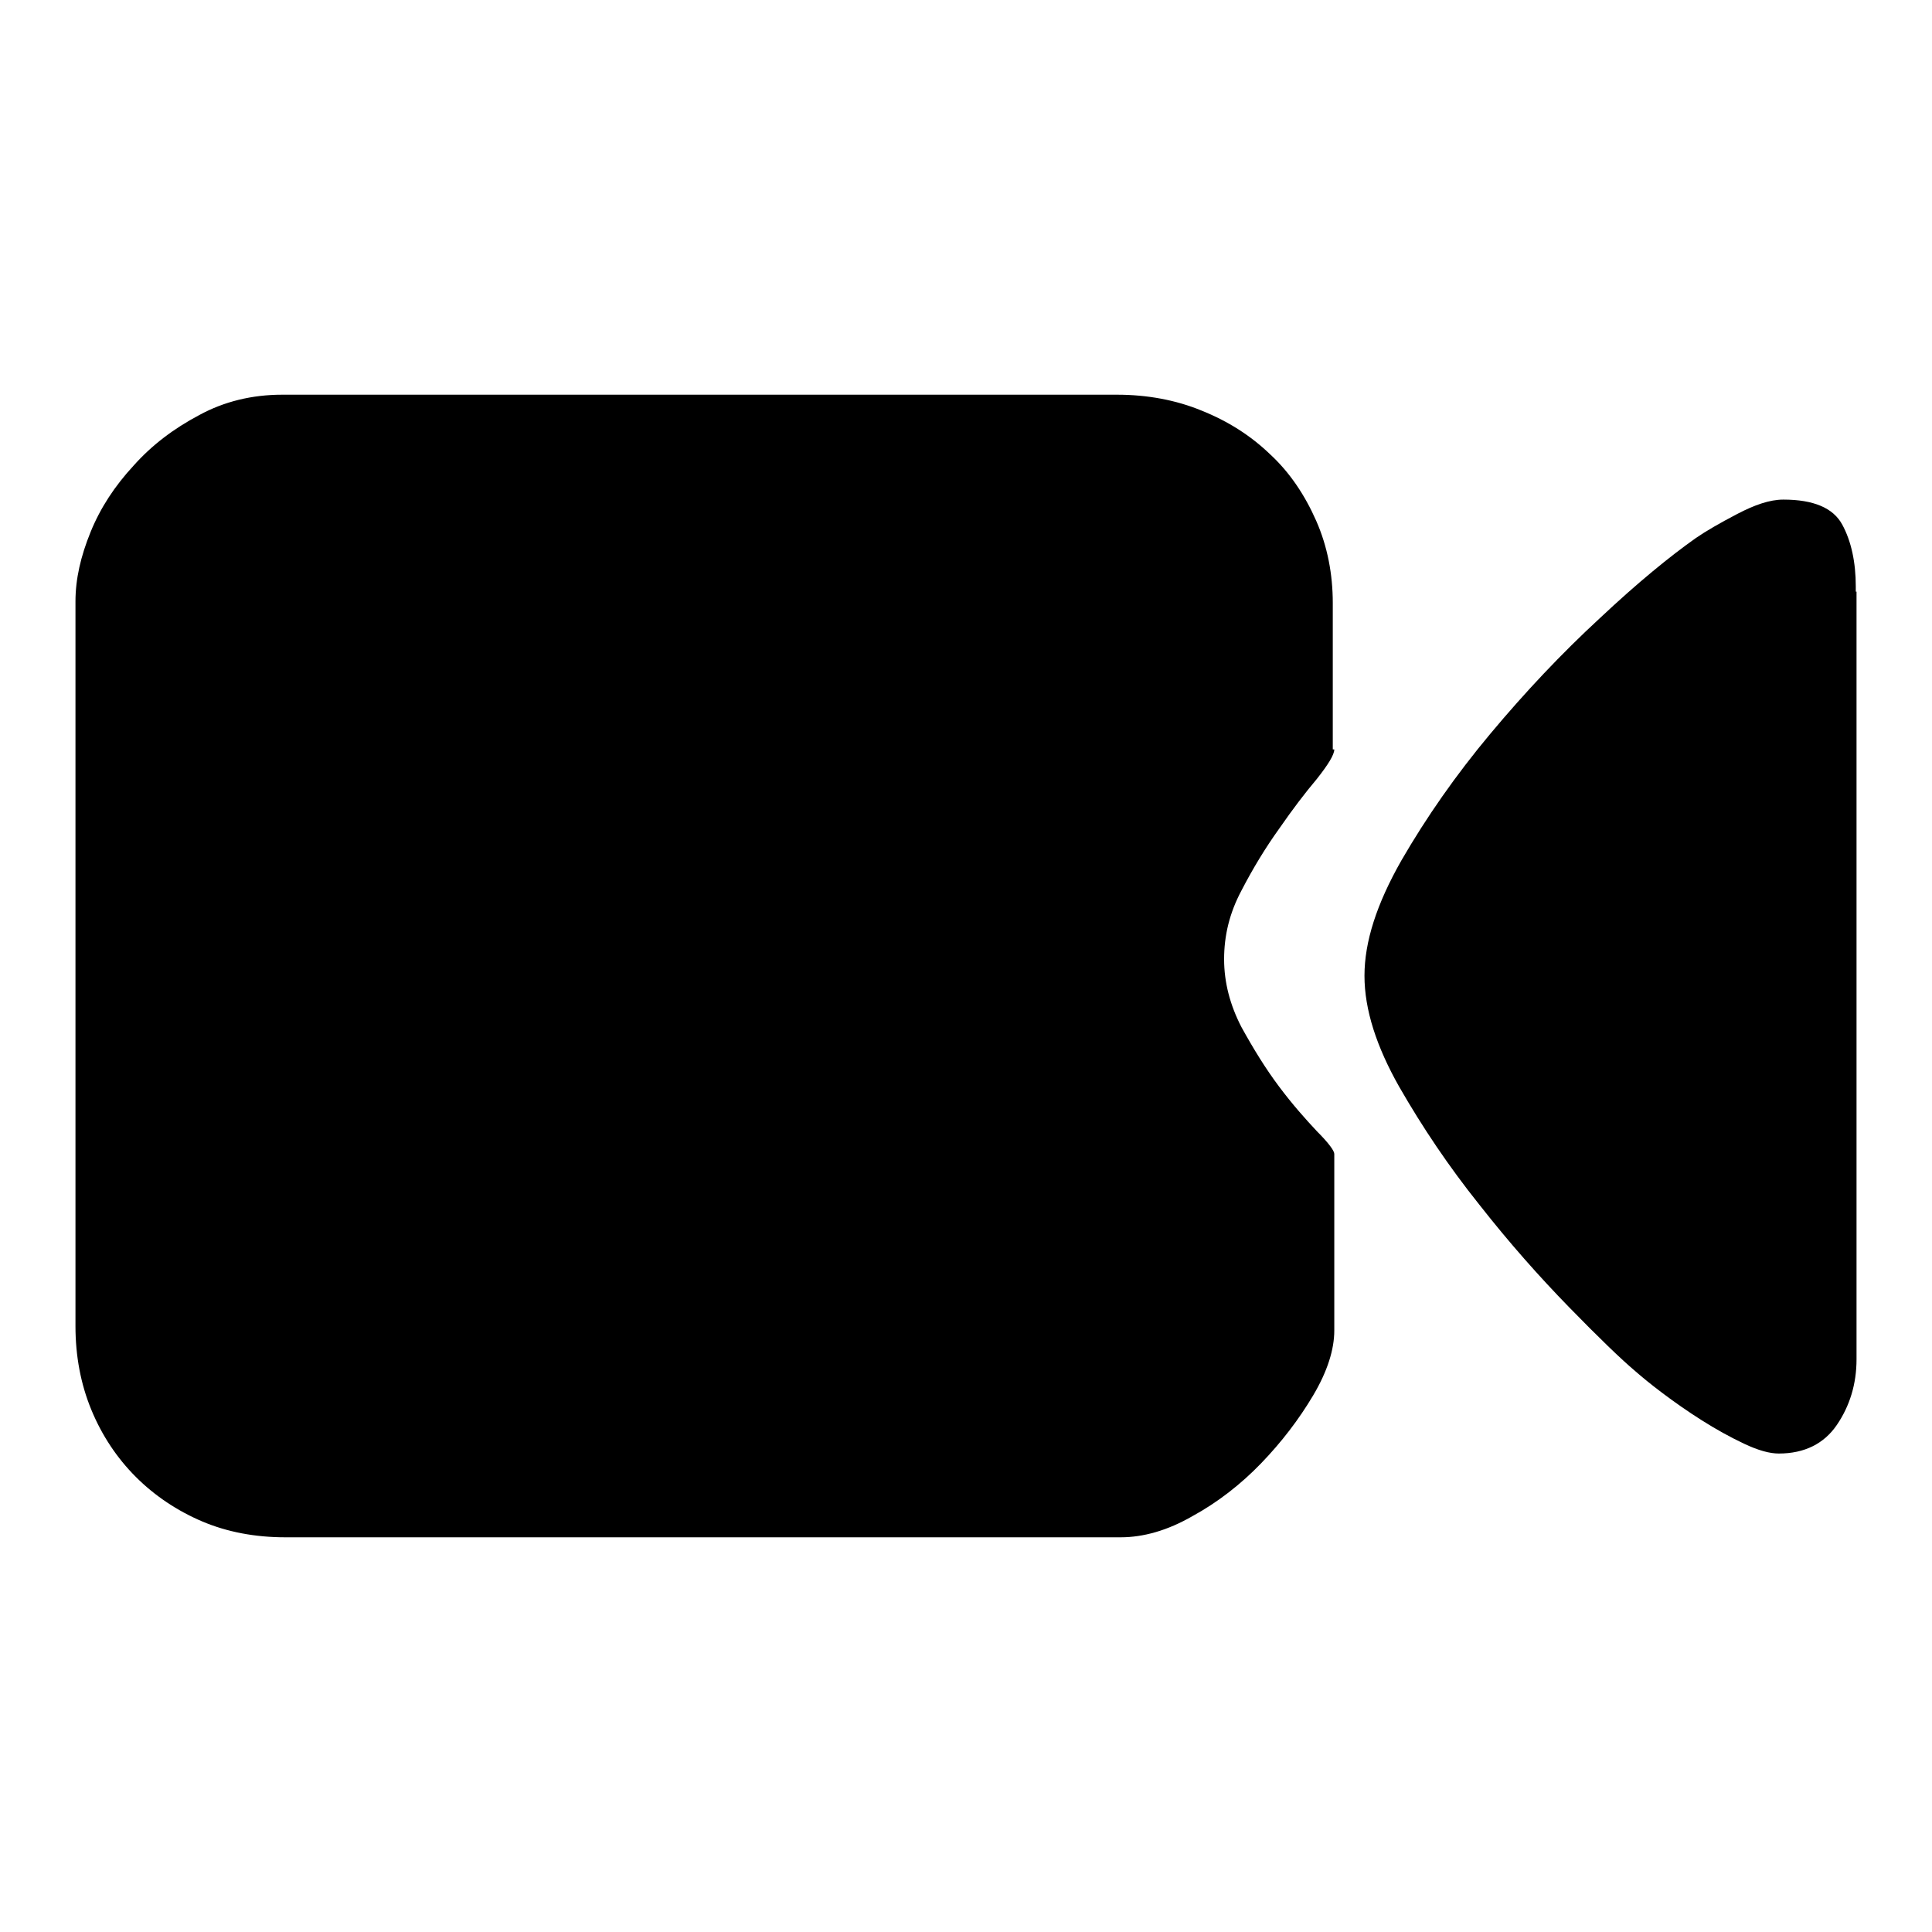 <?xml version="1.0" encoding="utf-8"?>
<!-- Svg Vector Icons : http://www.onlinewebfonts.com/icon -->
<!DOCTYPE svg PUBLIC "-//W3C//DTD SVG 1.1//EN" "http://www.w3.org/Graphics/SVG/1.1/DTD/svg11.dtd">
<svg version="1.1" xmlns="http://www.w3.org/2000/svg" xmlns:xlink="http://www.w3.org/1999/xlink" x="0px" y="0px" viewBox="0 0 256 256" enable-background="new 0 0 256 256" xml:space="preserve">
<g> <path fill="#000000" d="M176.8,99.3c0,0.7-0.8,2-2.3,3.9c-1.6,1.9-3.2,4-5,6.6c-1.8,2.5-3.5,5.3-5,8.2c-1.6,3-2.3,6-2.3,9.1 s0.8,6.1,2.3,9c1.6,2.9,3.2,5.5,5,7.9c1.8,2.4,3.5,4.3,5,5.9c1.6,1.6,2.3,2.6,2.3,3v23.4c0,2.5-0.9,5.4-2.8,8.6 c-1.9,3.2-4.2,6.2-6.9,9c-2.7,2.8-5.8,5.2-9.1,7c-3.3,1.9-6.5,2.8-9.5,2.8H37.8c-4,0-7.7-0.7-11-2.1c-3.3-1.4-6.3-3.4-8.8-5.9 c-2.5-2.5-4.5-5.5-5.9-8.9c-1.4-3.4-2.1-7.1-2.1-11.1v-96c0-3,0.7-6,2-9.2c1.3-3.2,3.2-6.1,5.7-8.8c2.4-2.7,5.3-4.9,8.7-6.7 c3.3-1.8,7-2.7,11-2.7H148c4,0,7.8,0.7,11.2,2.1c3.5,1.4,6.5,3.3,9.1,5.8c2.6,2.4,4.6,5.4,6.1,8.8c1.5,3.4,2.2,7.1,2.2,10.9V99.3 L176.8,99.3z M246,78.4v101.7c0,3.3-0.9,6.2-2.6,8.7s-4.3,3.8-7.7,3.8c-1.2,0-2.7-0.4-4.6-1.3c-1.9-0.9-3.7-1.9-5.6-3.1 s-3.6-2.4-5.2-3.6c-1.6-1.2-2.8-2.2-3.6-2.9c-1.9-1.6-4.9-4.5-8.8-8.5c-3.9-4-7.9-8.5-11.9-13.6c-4-5-7.5-10.2-10.6-15.6 c-3-5.3-4.6-10.2-4.6-14.7s1.6-9.5,4.9-15.3c3.3-5.7,7.2-11.3,11.8-16.8c4.6-5.5,9.4-10.6,14.5-15.3c5-4.7,9.3-8.2,12.7-10.6 c1.3-0.9,3.2-2,5.5-3.2s4.3-1.9,6.1-1.9c4,0,6.6,1.1,7.8,3.3s1.8,5,1.8,8.2V78.4L246,78.4z"/></g>
</svg>